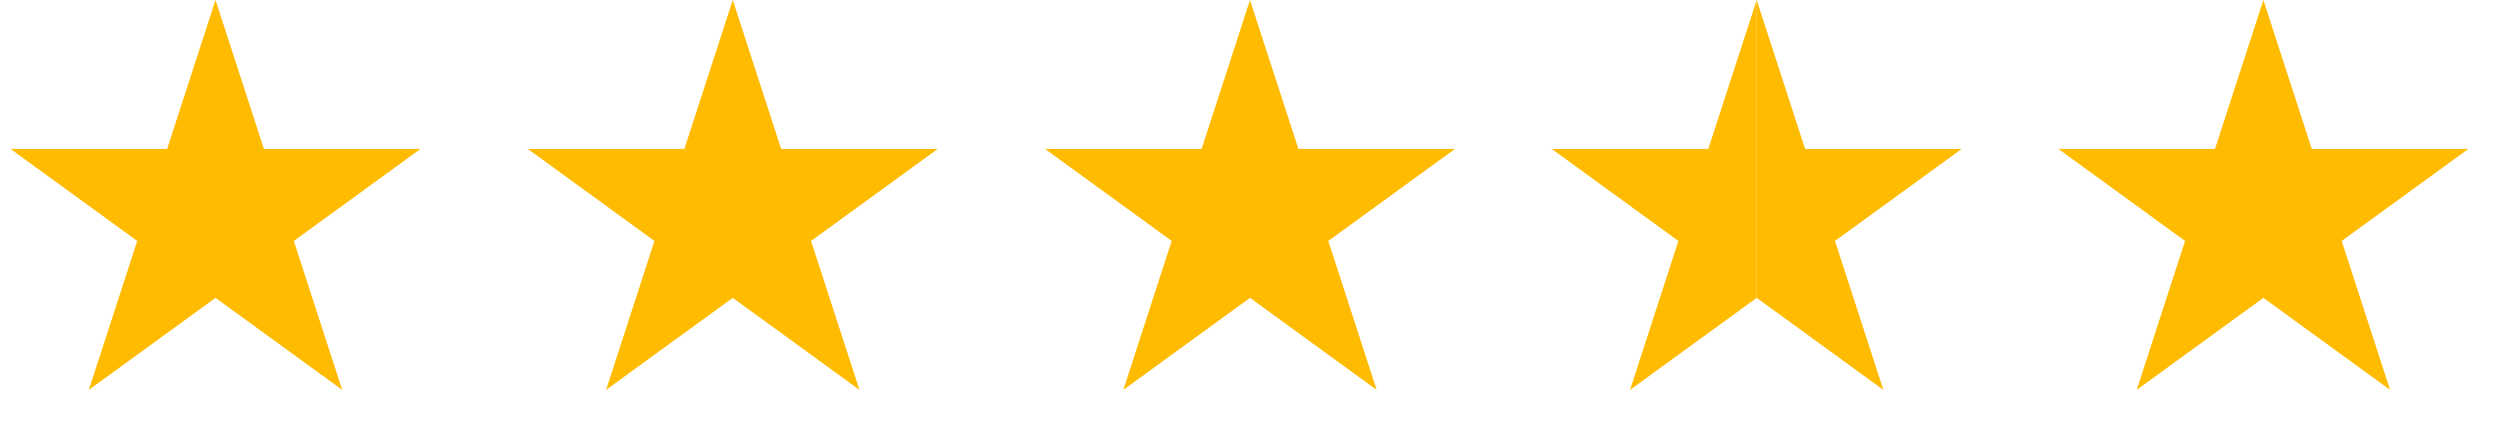 <svg width="116" height="20" viewBox="0 0 116 20" fill="none" xmlns="http://www.w3.org/2000/svg">
<path d="M10 0L12.245 6.91H19.511L13.633 11.18L15.878 18.09L10 13.82L4.122 18.09L6.367 11.18L0.489 6.91H7.755L10 0Z" fill="#FFBB00"/>
<path d="M34 0L36.245 6.91H43.511L37.633 11.18L39.878 18.09L34 13.82L28.122 18.09L30.367 11.18L24.489 6.91H31.755L34 0Z" fill="#FFBB00"/>
<path d="M58 0L60.245 6.91H67.511L61.633 11.18L63.878 18.09L58 13.82L52.122 18.09L54.367 11.18L48.489 6.91H55.755L58 0Z" fill="#FFBB00"/>
<path d="M75.633 18.09L81.511 13.82V0L79.265 6.91H72L77.878 11.18L75.633 18.09Z" fill="#FFBB00"/>
<path d="M87.388 18.09L81.51 13.82V0L83.756 6.91H91.021L85.143 11.18L87.388 18.09Z" fill="#FFBB00"/>
<path d="M105.021 0L107.266 6.91H114.532L108.654 11.18L110.899 18.09L105.021 13.82L99.143 18.09L101.388 11.18L95.51 6.91H102.776L105.021 0Z" fill="#FFBB00"/>
</svg>
